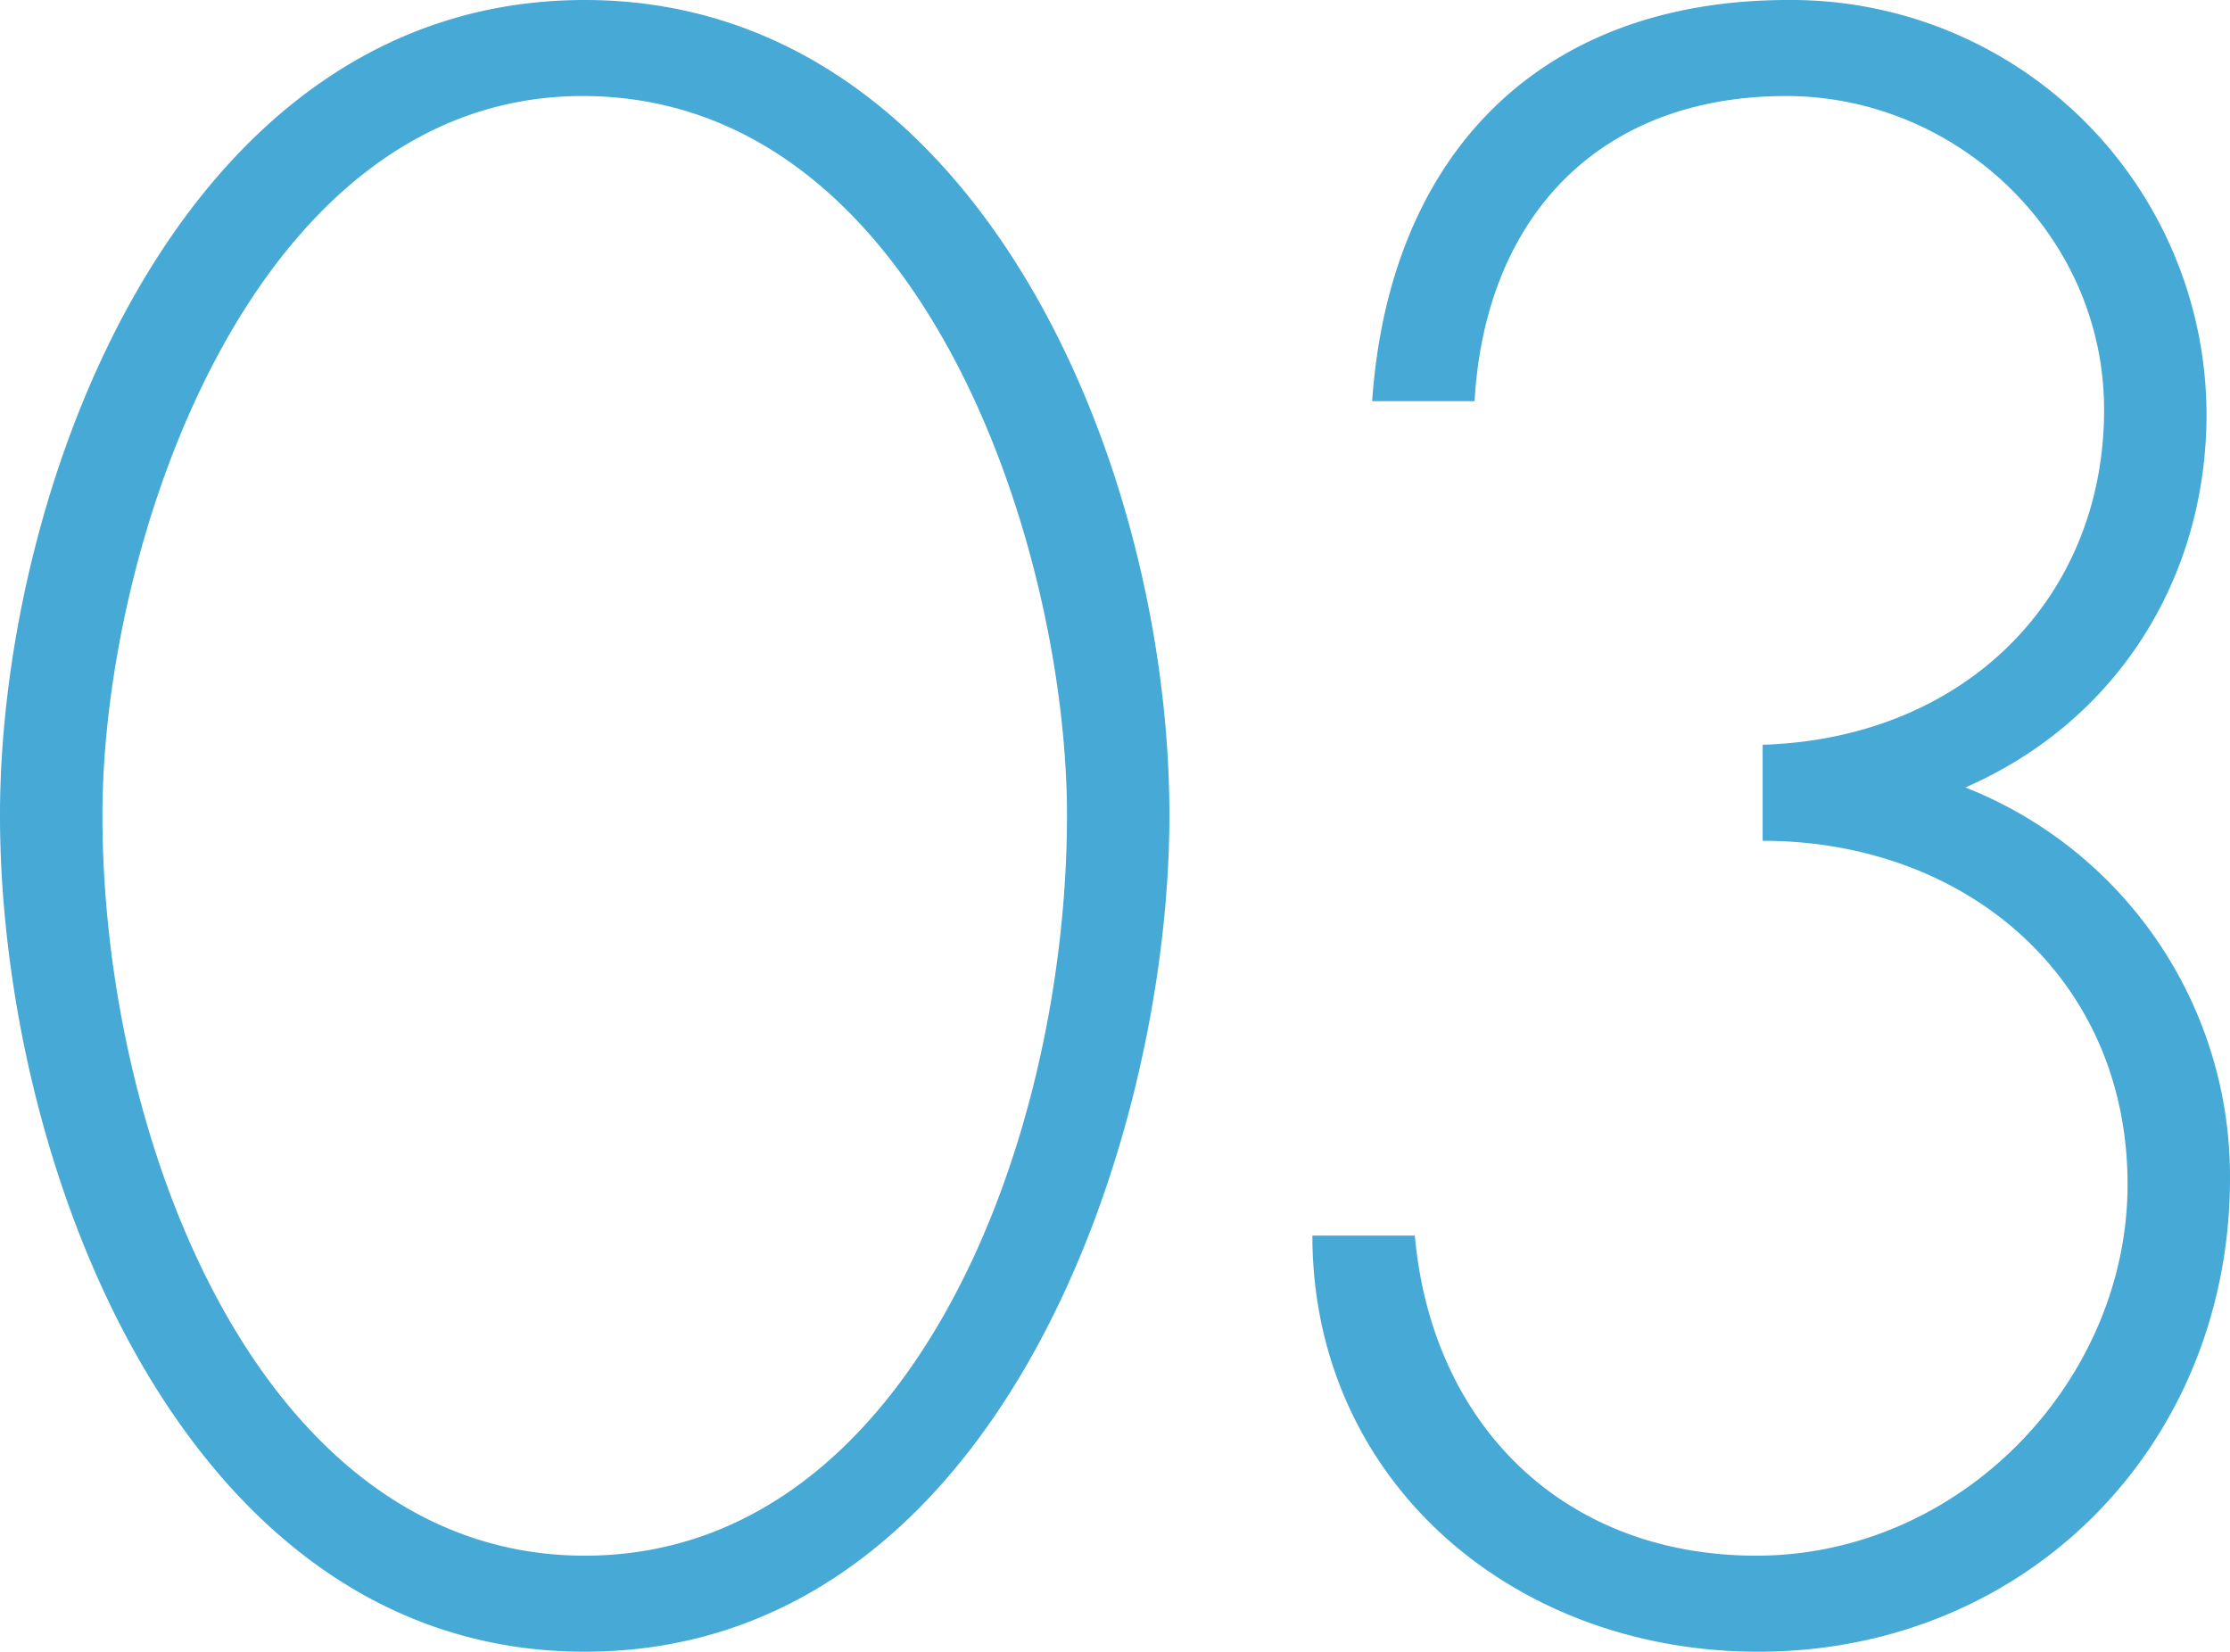 <svg xmlns="http://www.w3.org/2000/svg" width="209" height="154.8" viewBox="0 0 209 154.8">
  <path id="Path_2086" data-name="Path 2086" d="M-1.2-76.4c0-32.8-18-76.4-54.8-76.4-38,0-54.8,45.8-54.8,76.4C-110.8-43.6-93.6,2-56,2-17.2,2-1.2-46-1.2-76.4ZM-56-7c-30.2,0-45.2-38.6-45.2-69.4,0-25.4,14-67.4,45-67.4,32,0,45.4,42.6,45.4,67.4C-10.8-45.6-25.6-7-56-7ZM96-114a38.923,38.923,0,0,0-39.2-38.8c-23.4,0-37.4,14.6-39,37.6h9.6c1-17.4,11.8-28.6,29.2-28.6,16,0,29.8,13,29.8,29.4,0,17.6-13,30.8-32,31.4v9c19,0,34.2,12.8,34.2,32.2C88.6-23.4,73-7,53.8-7c-18,0-30.4-12.2-32-30H12.2C12.2-14.2,30.8,2,54,2,79,2,98.2-17.2,98.2-42.4A39.192,39.192,0,0,0,73.4-79C87.6-85.2,96-98.6,96-114Z" transform="translate(110.8 152.8)" fill="#46a9d6"/>
</svg>
